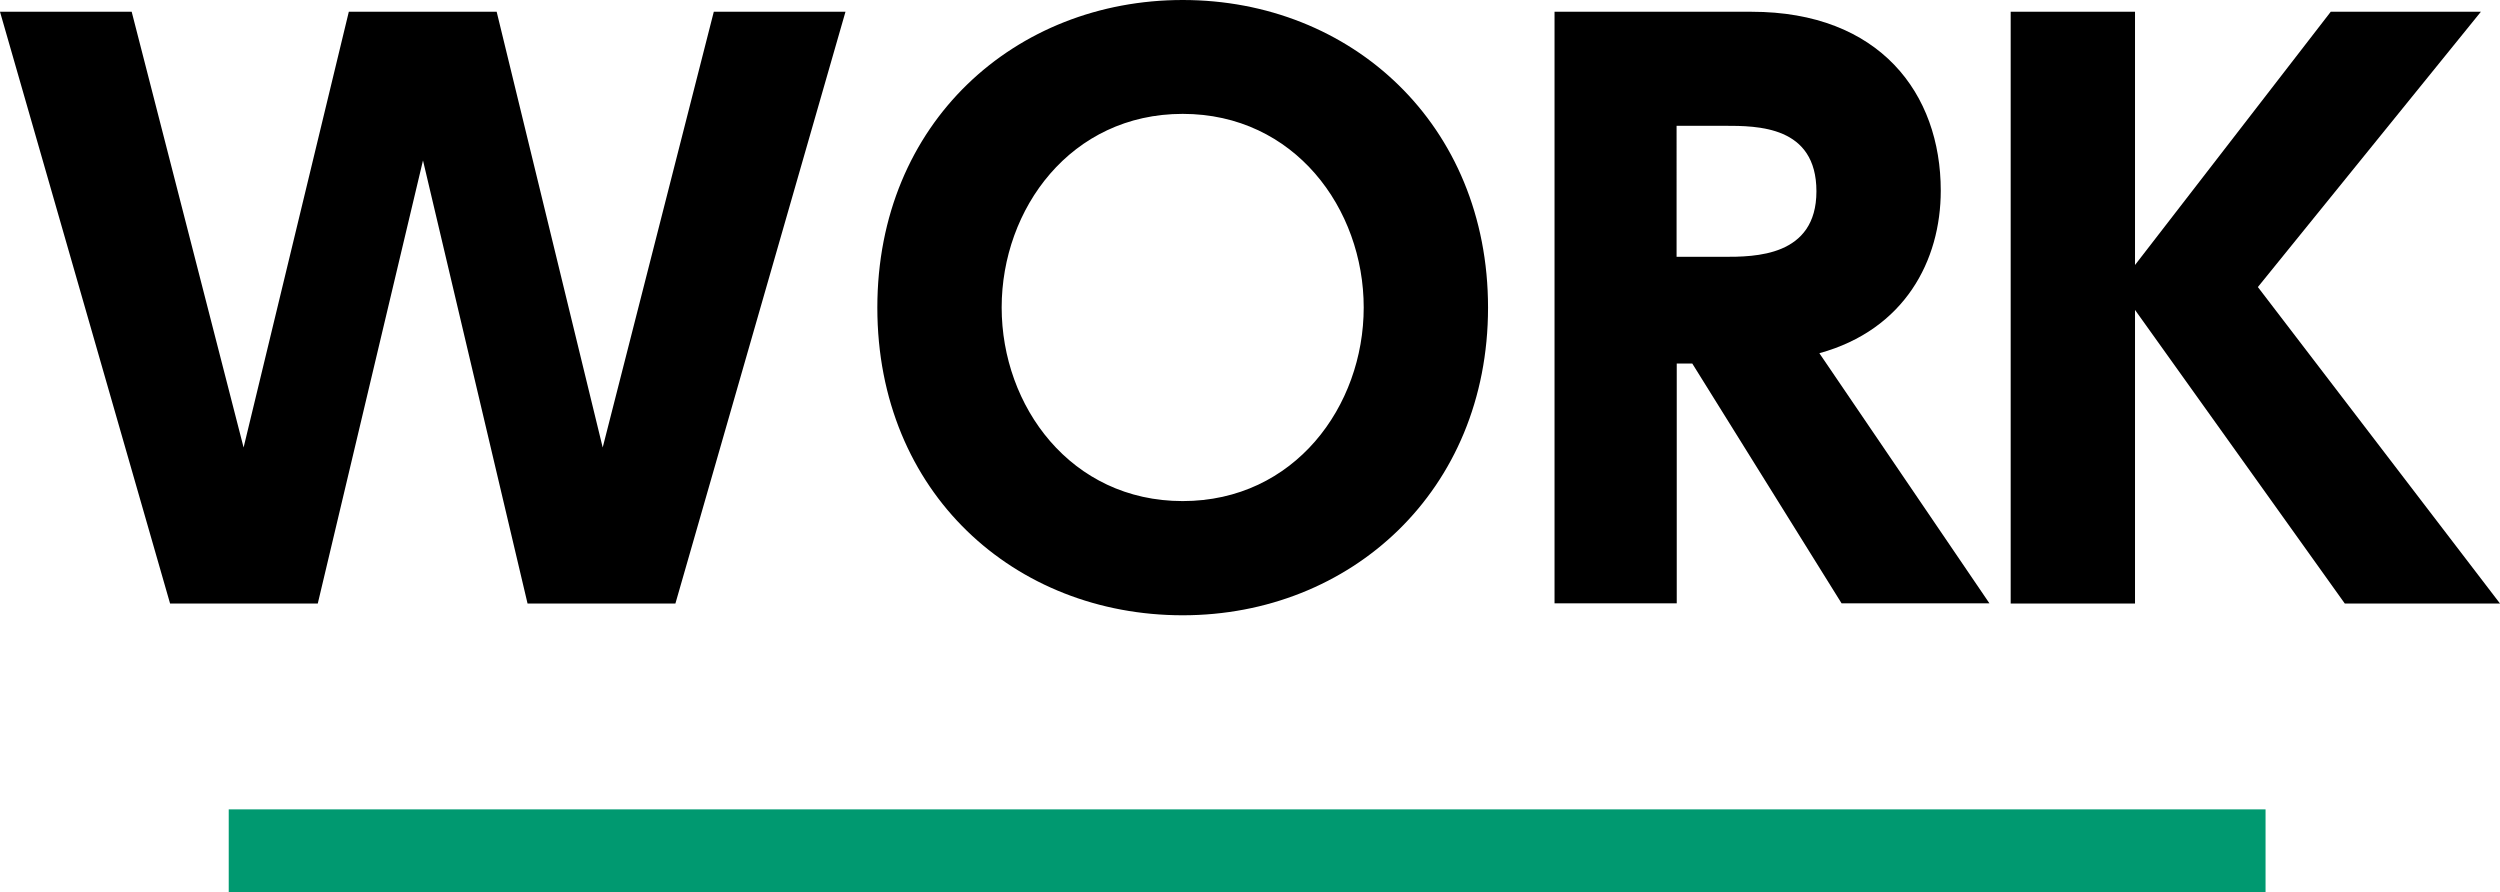 <?xml version="1.0" encoding="UTF-8"?><svg id="b" xmlns="http://www.w3.org/2000/svg" width="153.02" height="54.61" viewBox="0 0 153.02 54.61"><defs><style>.d{fill:#009970;}</style></defs><g id="c"><g><g><path d="M19.46,36.94H10.41L0,.72H8.06l6.85,26.67L21.35,.72h9.05l6.49,26.67L43.69,.72h8.06l-10.41,36.22h-9.05l-6.4-27.12-6.44,27.12Z"/><path d="M72.39,0c10.32,0,18.69,7.61,18.69,18.83s-8.42,18.83-18.69,18.83-18.69-7.48-18.69-18.83S62.17,0,72.39,0Zm0,30.67c6.85,0,11.08-5.81,11.08-11.85s-4.23-11.85-11.08-11.85-11.08,5.81-11.08,11.85,4.23,11.85,11.08,11.85Z"/><path d="M107.21,.72c7.84,0,11.58,5,11.58,10.95,0,4.28-2.21,8.51-7.43,9.95l10.41,15.31h-9.05l-9.14-14.68h-.95v14.68h-7.48V.72h12.07Zm-4.59,6.98V15.72h2.88c1.89,0,5.68,0,5.68-4.01s-3.6-4.01-5.63-4.01h-2.93Z"/><path d="M130.68,16.22L142.66,.72h9.19l-13.65,16.85,14.82,19.37h-9.5l-12.84-17.97v17.97h-7.61V.72h7.61v15.5Z"/></g><rect class="d" x="14" y="49.54" width="124.67" height="5.07"/></g></g></svg>